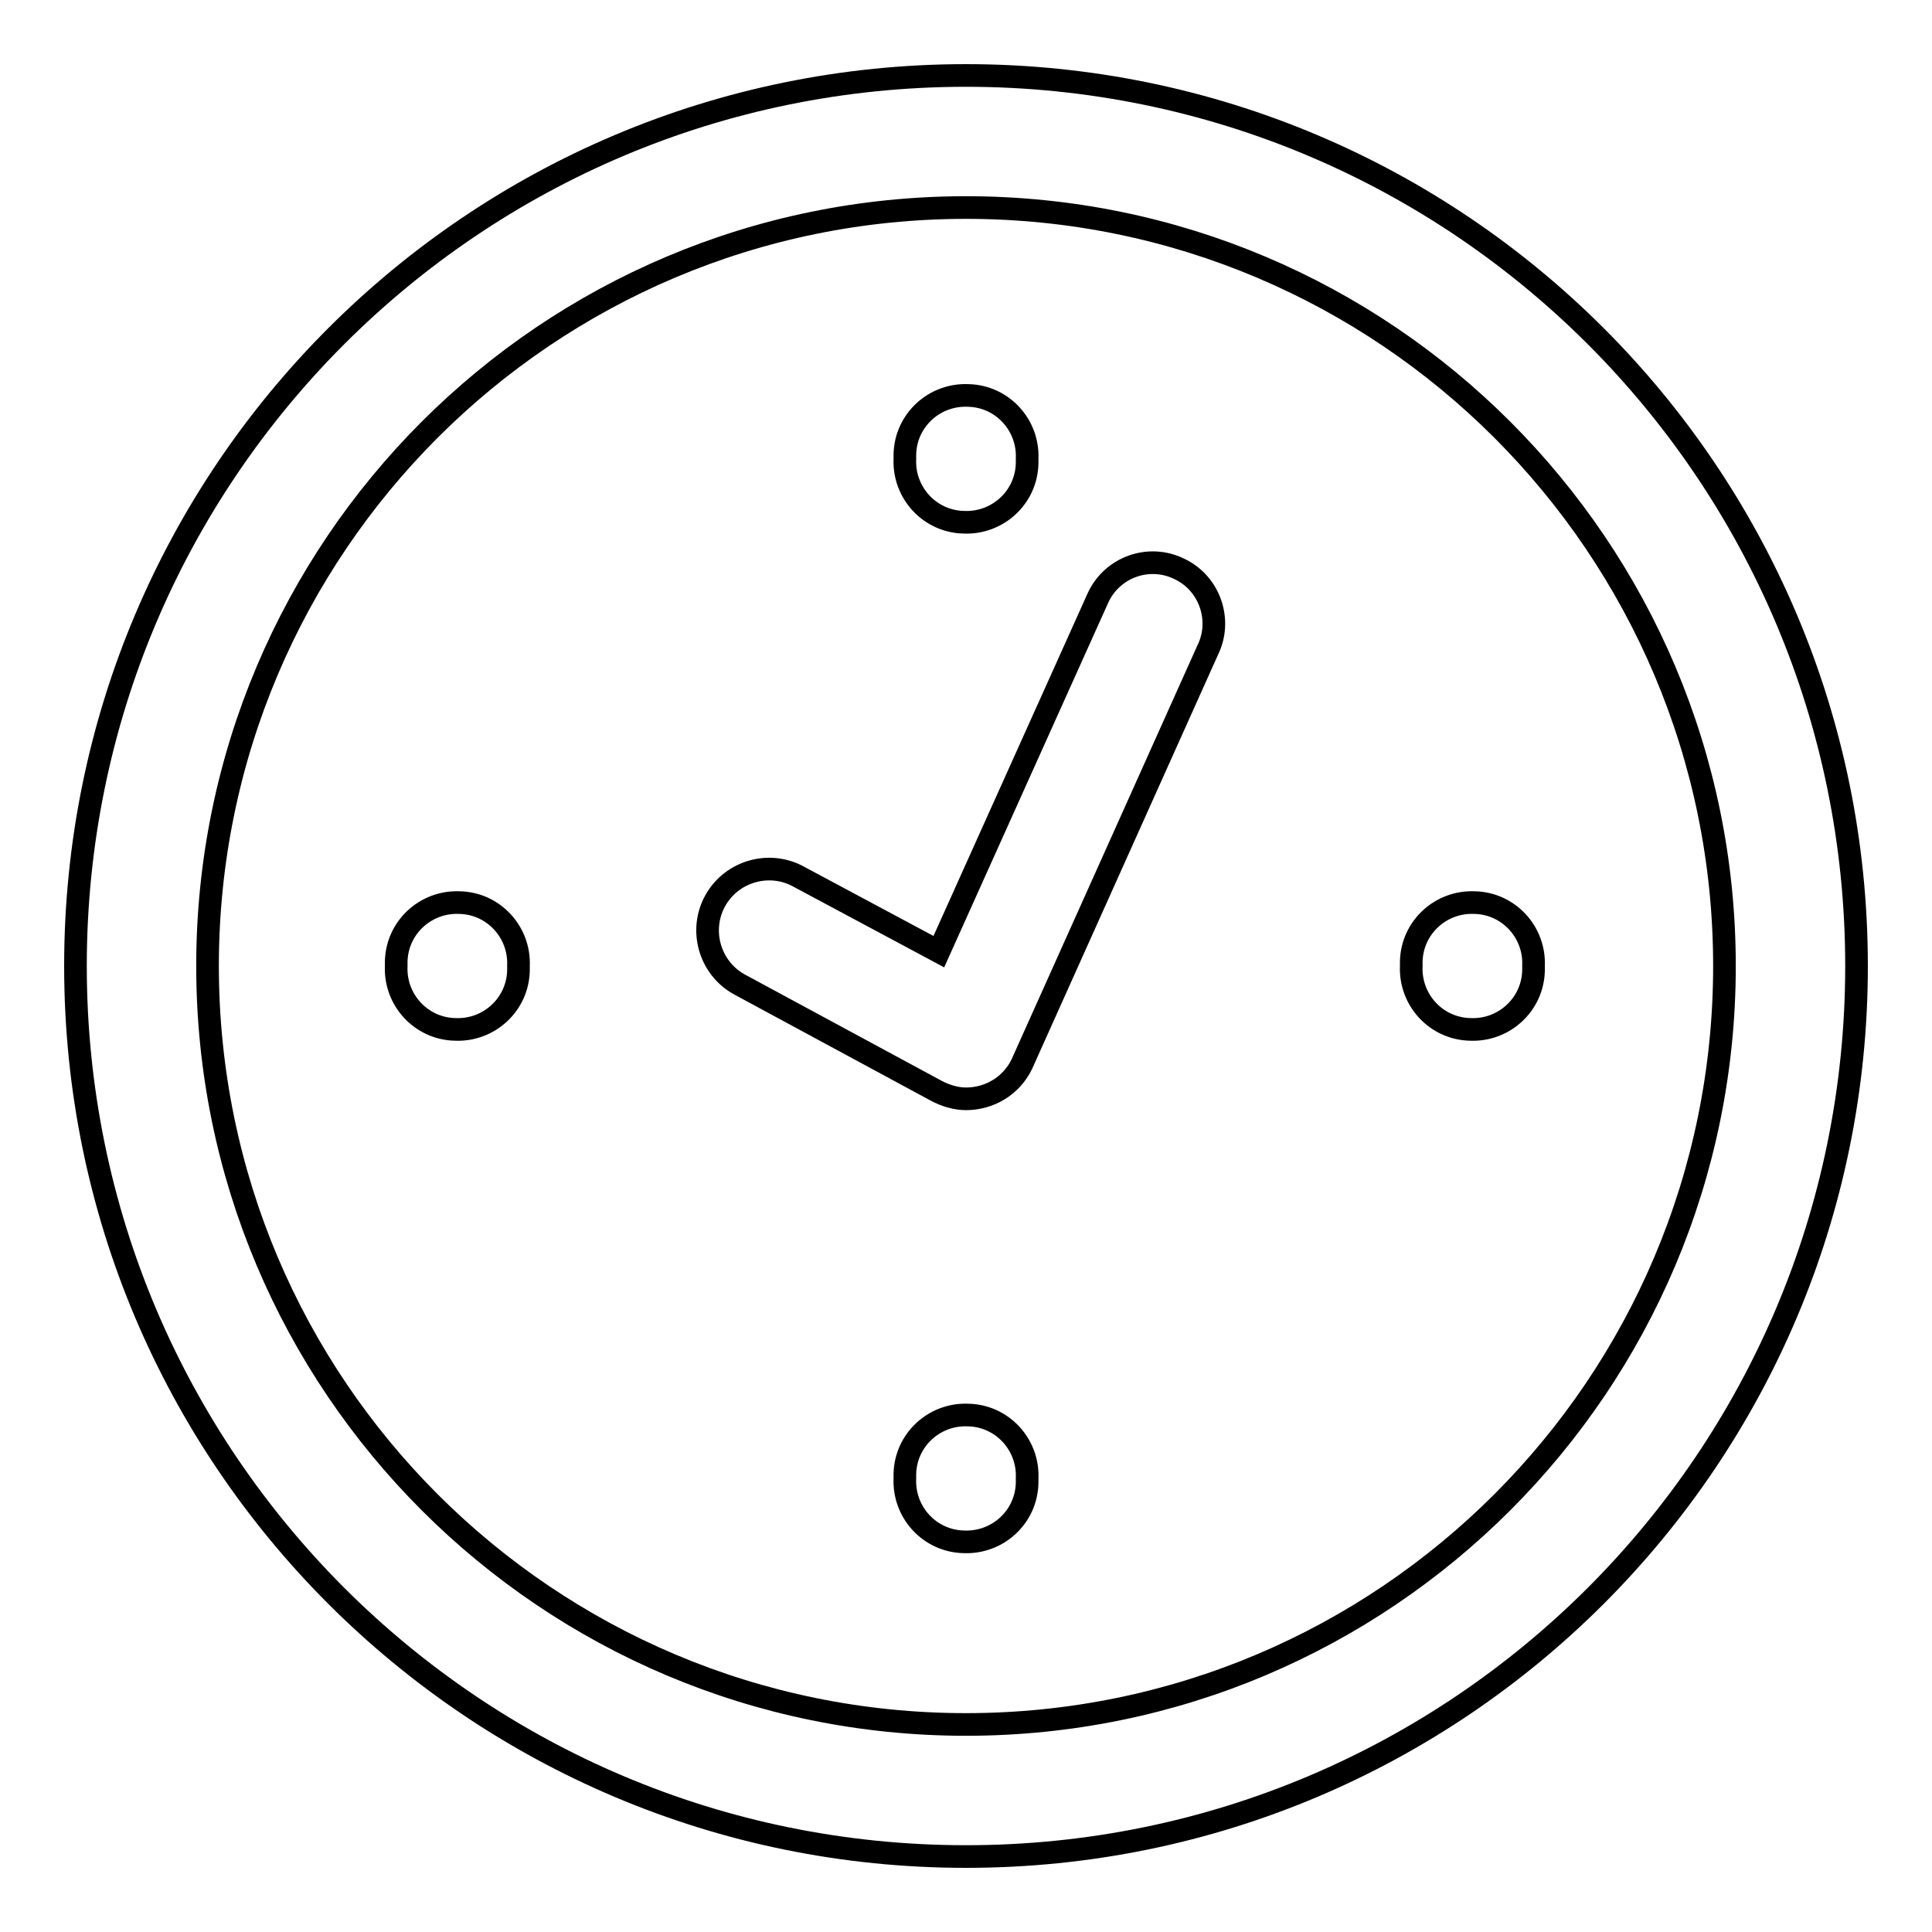<?xml version="1.0" encoding="utf-8"?>
<!-- Svg Vector Icons : http://www.onlinewebfonts.com/icon -->
<!DOCTYPE svg PUBLIC "-//W3C//DTD SVG 1.1//EN" "http://www.w3.org/Graphics/SVG/1.1/DTD/svg11.dtd">
<svg version="1.1" xmlns="http://www.w3.org/2000/svg" xmlns:xlink="http://www.w3.org/1999/xlink" x="0px" y="0px" viewBox="0 0 256 256" enable-background="new 0 0 256 256" xml:space="preserve">
<g><g><path stroke-width="3" fill-opacity="0" stroke="#000000"  d="M119.9,60.8c-0.2,4.5,3.3,8.3,7.8,8.4c4.5,0.2,8.3-3.3,8.4-7.8c0-0.2,0-0.4,0-0.6c0.2-4.5-3.3-8.3-7.8-8.4c-4.5-0.2-8.3,3.3-8.4,7.8C119.9,60.4,119.9,60.6,119.9,60.8z M119.9,195.9c-0.2,4.5,3.3,8.3,7.8,8.4c4.5,0.2,8.3-3.3,8.4-7.8c0-0.2,0-0.4,0-0.6c0.2-4.5-3.3-8.3-7.8-8.4c-4.5-0.2-8.3,3.3-8.4,7.8C119.9,195.5,119.9,195.7,119.9,195.9z M52.5,128c-0.2,4.5,3.3,8.3,7.8,8.4c4.5,0.2,8.3-3.3,8.4-7.8c0-0.2,0-0.4,0-0.6c0.2-4.5-3.3-8.3-7.8-8.4c-4.5-0.2-8.3,3.3-8.4,7.8C52.5,127.6,52.5,127.8,52.5,128z M187,128c-0.2,4.5,3.3,8.3,7.8,8.4c4.5,0.2,8.3-3.3,8.4-7.8c0-0.2,0-0.4,0-0.6c0.2-4.5-3.3-8.3-7.8-8.4c-4.5-0.2-8.3,3.3-8.4,7.8C187,127.6,187,127.8,187,128z M156.3,75.4c-4-2-8.9-0.3-10.8,3.8l-21.1,46.9l-18.5-9.9c-3.9-2.2-8.9-0.8-11.1,3.1c-2.2,3.9-0.8,8.9,3.1,11.1l26.1,14.1c1.3,0.7,2.7,1.1,4,1.1c3.1,0,6-1.7,7.4-4.6L160,86.2C162,82.2,160.3,77.3,156.3,75.4z M128,10C62.8,10,10,62.8,10,128c0,65.2,52.8,118,118,118c65.2,0,118-52.8,118-118C246,62.8,193.2,10,128,10z M128,228.5c-55.5,0-100.5-45-100.5-100.5c0-55.5,45-100.5,100.5-100.5c55.5,0,100.5,45,100.5,100.5C228.5,183.5,183.5,228.5,128,228.5z"/></g></g>
</svg>